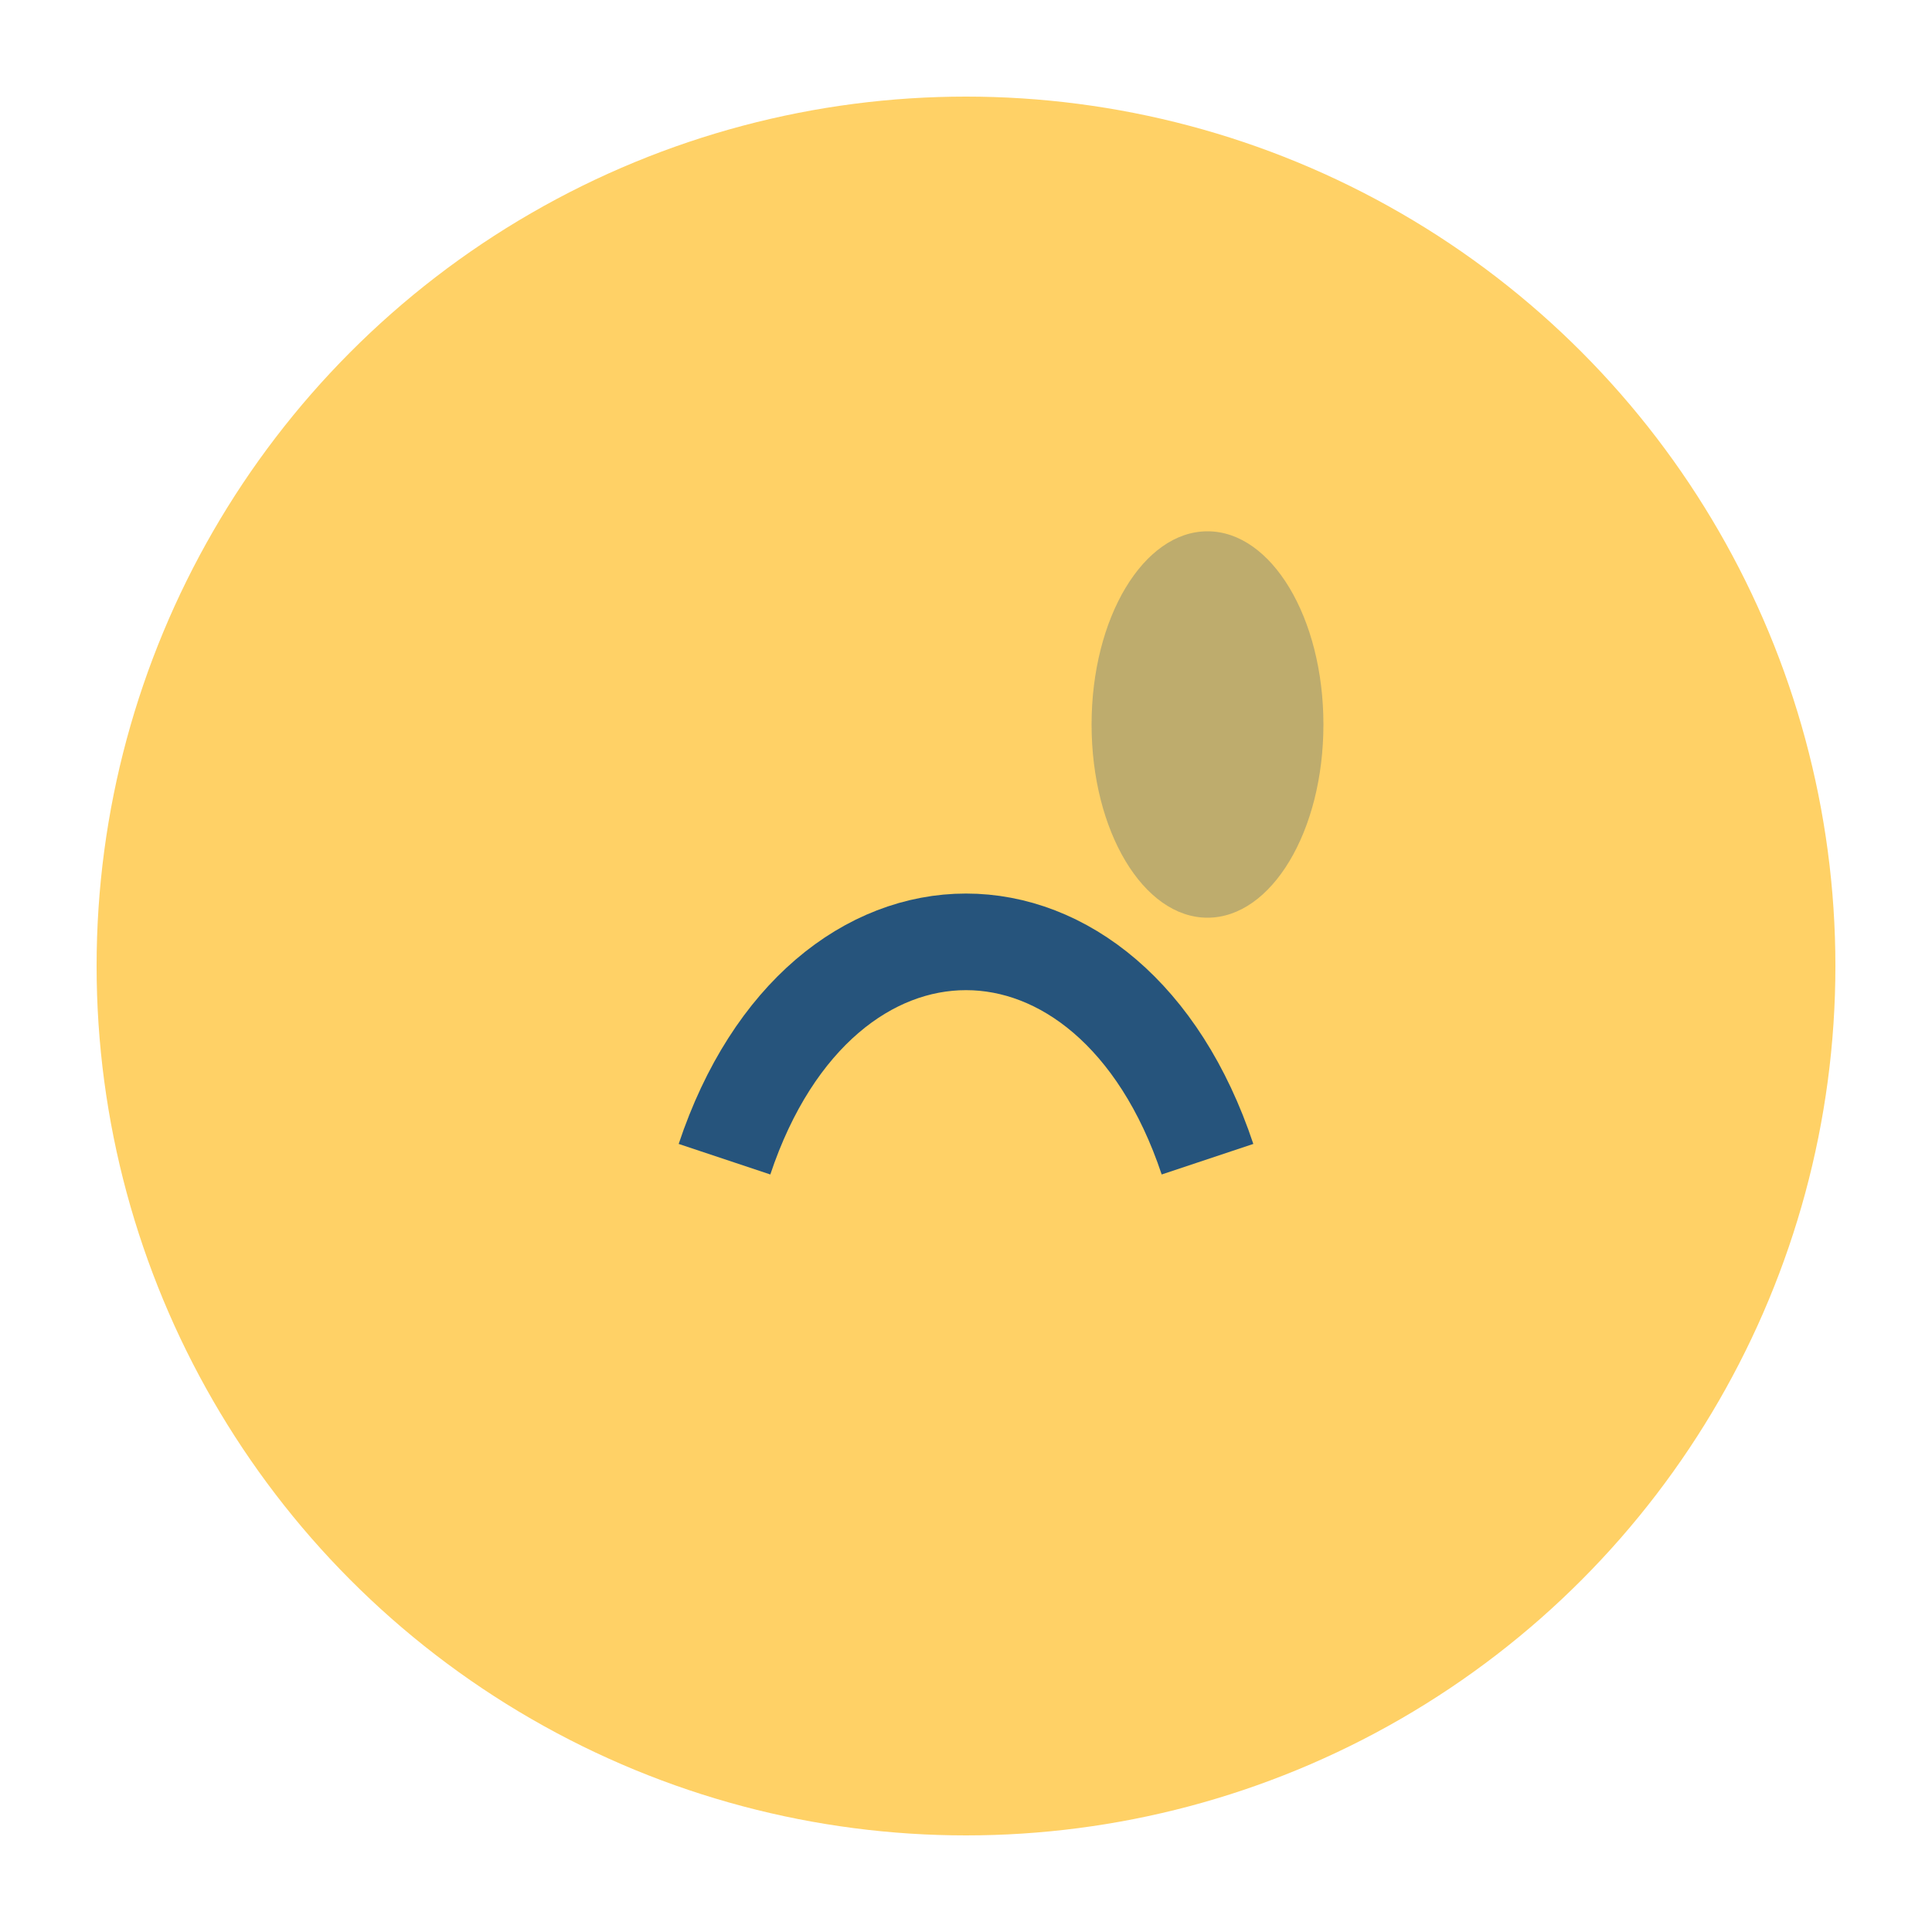 <?xml version="1.0" encoding="UTF-8"?>
<svg xmlns="http://www.w3.org/2000/svg" width="40" height="40" viewBox="0 0 40 40"><circle cx="20" cy="20" r="18" fill="#FFD166"/><path d="M15 24c2-6 8-6 10 0" stroke="#26547C" stroke-width="2" fill="none"/><ellipse cx="25" cy="15" rx="2.4" ry="4" fill="#26547C" fill-opacity=".3"/></svg>